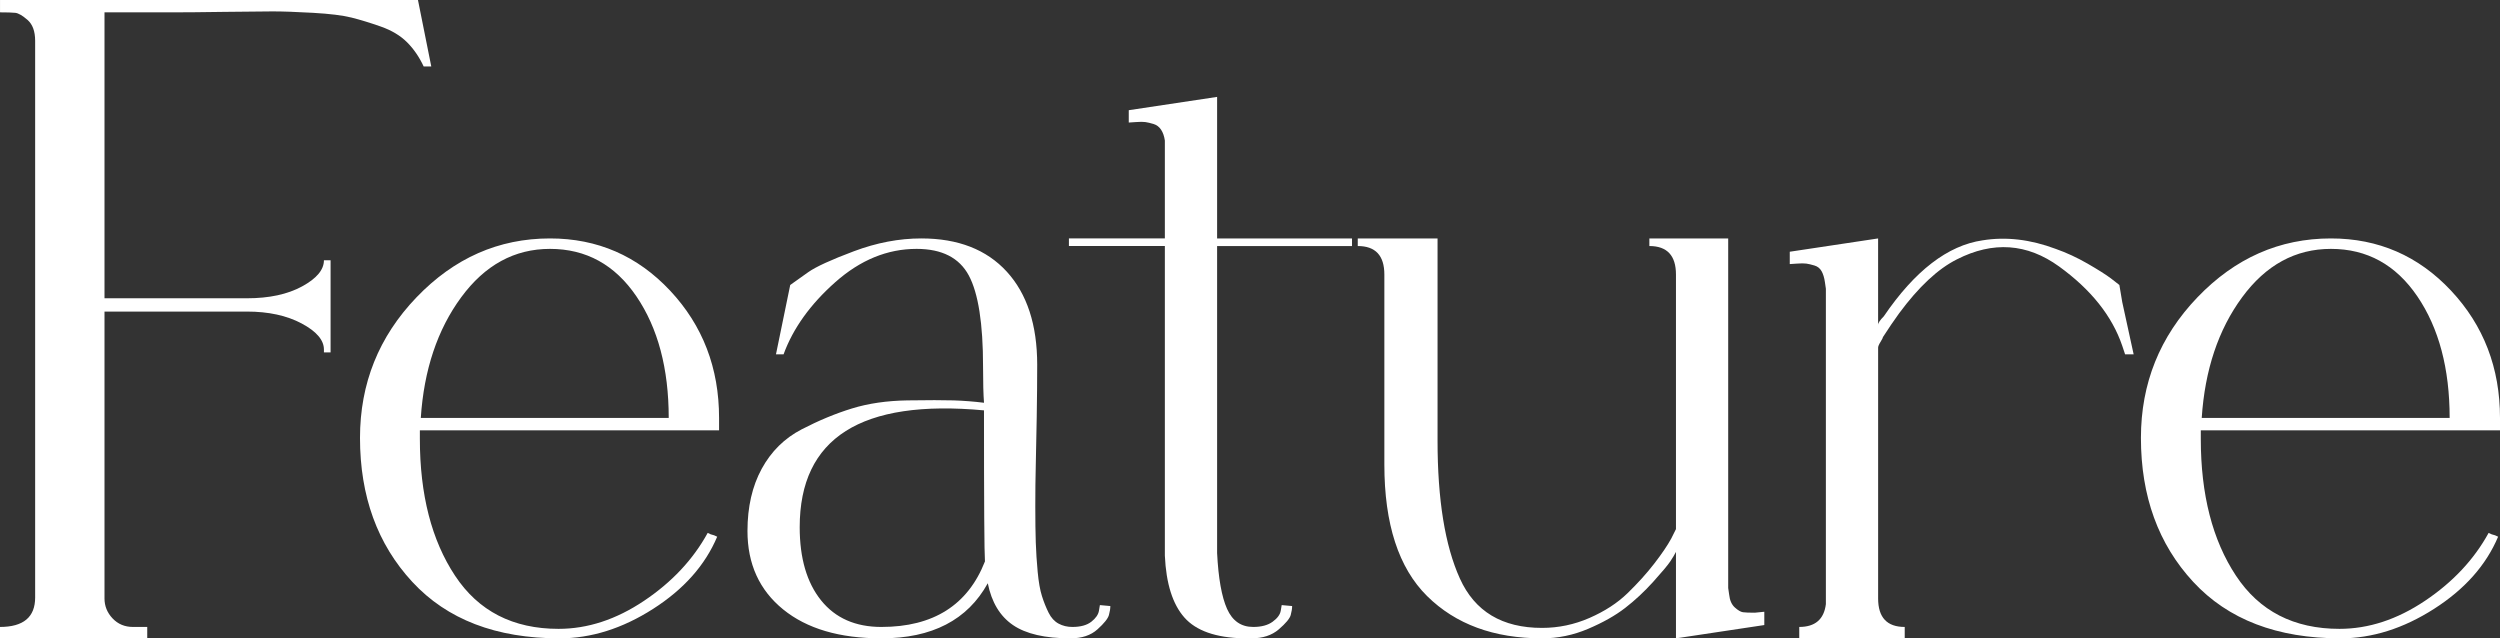 <svg viewBox="0 0 157.909 40.32" xmlns="http://www.w3.org/2000/svg"><rect x="0" y="0" width="157.909" height="40.32" fill="#333333" stroke="none"/><g fill="#fff"><path d="m9.3 40.32h-9.3v-.72c1.479 0 2.22-.62 2.22-1.86v-35.16c0-.6-.16-1.04-.479-1.32-.321-.28-.581-.43-.78-.45-.201-.02-.521-.03-.96-.03v-.78h26.399l.841 4.2h-.48c-.28-.6-.63-1.11-1.05-1.53-.42-.42-.971-.75-1.65-.99-.681-.24-1.3-.429-1.859-.57-.561-.14-1.371-.24-2.431-.3s-1.91-.09-2.55-.09c-.641 0-1.66.01-3.06.03-1.401.021-2.46.03-3.181.03h-4.38v18.06h9c1.399 0 2.56-.249 3.48-.75.919-.5 1.38-1.05 1.38-1.65h.42v5.82h-.42v-.18c0-.6-.471-1.149-1.41-1.65-.94-.5-2.091-.75-3.45-.75h-9v18.12c0 .48.17.9.51 1.26s.771.54 1.29.54h.9z"/><path d="m35.339 40.32c-4 0-7.101-1.19-9.3-3.57-2.2-2.379-3.3-5.409-3.3-9.09 0-3.44 1.189-6.399 3.569-8.88 2.38-2.48 5.19-3.72 8.431-3.72 3 0 5.529 1.101 7.59 3.3 2.06 2.2 3.09 4.881 3.09 8.04v.78h-18.899v.54c0 3.52.739 6.4 2.22 8.64 1.479 2.24 3.66 3.36 6.54 3.36 1.839 0 3.639-.59 5.399-1.77 1.76-1.179 3.1-2.61 4.021-4.29.159.081.26.12.3.12.039 0 .14.04.3.12-.76 1.8-2.11 3.321-4.05 4.56-1.94 1.24-3.91 1.86-5.91 1.86zm-8.76-13.92h15.66c0-3.12-.681-5.679-2.04-7.68-1.36-2-3.18-3-5.46-3-2.241 0-4.11 1.02-5.61 3.06-1.5 2.04-2.351 4.581-2.55 7.62z"/><path d="m55.673 40.32c-2.641 0-4.71-.609-6.21-1.83-1.5-1.22-2.25-2.87-2.25-4.95 0-1.52.3-2.829.899-3.93.601-1.1 1.44-1.929 2.521-2.49 1.08-.56 2.14-1 3.18-1.32 1.04-.32 2.21-.49 3.51-.51 1.3-.02 2.271-.02 2.91 0 .64.021 1.28.07 1.92.15-.04-.519-.06-1.28-.06-2.28 0-2.72-.3-4.64-.9-5.76-.6-1.119-1.7-1.68-3.3-1.68-1.84 0-3.55.7-5.13 2.1-1.581 1.401-2.67 2.92-3.27 4.56h-.48l.9-4.38c.279-.2.659-.47 1.14-.81.479-.339 1.44-.78 2.88-1.32 1.44-.54 2.859-.81 4.26-.81 2.319 0 4.12.7 5.4 2.1 1.279 1.4 1.92 3.36 1.92 5.88 0 1-.011 2.1-.03 3.3-.021 1.2-.04 2.211-.06 3.03-.021.82-.03 1.69-.03 2.61 0 .921.01 1.68.03 2.28.02.6.06 1.22.12 1.86.06.64.149 1.15.27 1.53.12.381.26.73.42 1.05.159.321.37.55.63.69.26.141.55.21.87.21.52 0 .92-.11 1.2-.33.279-.219.439-.45.48-.69l.06-.36.66.06c0 .16-.03.351-.09.57-.061.22-.3.52-.721.9-.42.381-.989.57-1.71.57-1.6 0-2.811-.279-3.63-.84-.82-.56-1.35-1.44-1.59-2.64-1.28 2.32-3.521 3.48-6.72 3.48zm0-.72c3.279 0 5.46-1.38 6.54-4.14-.04-.519-.061-3.699-.061-9.54-7.761-.72-11.64 1.74-11.64 7.38 0 1.96.45 3.501 1.35 4.62.9 1.121 2.17 1.68 3.811 1.68z"/><path d="m76.876 34.92c.08 1.601.29 2.781.63 3.54.34.76.89 1.14 1.65 1.14.52 0 .93-.11 1.229-.33.301-.219.47-.45.511-.69l.06-.36.66.06c0 .16-.03.351-.09.57-.061.22-.311.52-.75.9-.44.381-1.021.57-1.74.57h-.479c-1.761-.039-3.011-.48-3.75-1.32-.741-.84-1.15-2.139-1.23-3.9v-19.56h-6.06v-.48h6.06v-6.18c-.04-.28-.12-.51-.24-.69-.12-.18-.28-.3-.479-.36-.201-.06-.37-.099-.51-.12-.141-.02-.341-.02-.601 0-.261.021-.41.03-.45.03v-.78l5.58-.84v8.94h8.521v.48h-8.521v19.38z"/><path d="m97.401 40.32c-3.04 0-5.46-.89-7.26-2.67-1.8-1.78-2.7-4.55-2.7-8.31v-12c0-1.2-.561-1.8-1.68-1.8v-.48h5.04v12.78c0 3.72.47 6.621 1.41 8.7.939 2.08 2.67 3.12 5.189 3.12 1.04 0 2.04-.21 3-.63.96-.42 1.76-.939 2.4-1.56.639-.62 1.2-1.24 1.68-1.86.48-.62.84-1.149 1.08-1.59l.3-.6v-16.08c0-1.2-.561-1.8-1.68-1.8v-.48h4.979v22.08l.061.42c.039.36.159.63.359.81.2.18.37.28.511.3.14.021.39.03.75.03l.6-.06v.84l-5.58.84v-5.46c-.08.16-.2.36-.359.6-.161.24-.521.67-1.08 1.29-.561.621-1.15 1.17-1.771 1.65-.62.48-1.4.921-2.34 1.32-.94.4-1.91.6-2.91.6z"/><path d="m113.648 40.32v-.72c1 0 1.561-.48 1.681-1.44v-19.92l-.061-.42c-.04-.279-.11-.51-.21-.69-.101-.18-.25-.3-.45-.36s-.37-.099-.51-.12c-.141-.02-.34-.02-.6 0-.261.021-.411.03-.45.03v-.78l5.58-.84v5.46c0-.12.12-.3.359-.54 1.96-2.88 4.04-4.479 6.24-4.8 1.479-.24 3.02-.06 4.62.54.68.24 1.35.55 2.01.93.66.381 1.149.69 1.471.93l.539.42.181 1.08.72 3.3h-.54l-.18-.54c-.641-1.88-1.971-3.549-3.99-5.01-2.021-1.46-4.17-1.61-6.45-.45-1.2.6-2.42 1.74-3.66 3.42-.32.441-.659.94-1.02 1.5 0 .04-.051.141-.15.3-.1.16-.149.28-.149.36v15.84c0 1.2.56 1.8 1.68 1.8v.72h-6.66z"/><path d="m147.829 40.32c-4 0-7.101-1.19-9.3-3.57-2.2-2.379-3.3-5.409-3.3-9.09 0-3.44 1.189-6.399 3.569-8.88 2.38-2.48 5.19-3.72 8.431-3.72 3 0 5.529 1.101 7.59 3.3 2.06 2.2 3.09 4.881 3.09 8.04v.78h-18.899v.54c0 3.52.739 6.4 2.22 8.64 1.479 2.24 3.66 3.36 6.54 3.36 1.839 0 3.639-.59 5.399-1.77 1.76-1.179 3.1-2.61 4.021-4.29.159.081.26.12.3.12.039 0 .14.04.3.12-.76 1.8-2.11 3.321-4.05 4.56-1.94 1.24-3.91 1.86-5.91 1.86zm-8.76-13.92h15.66c0-3.12-.681-5.679-2.04-7.68-1.36-2-3.18-3-5.46-3-2.241 0-4.11 1.02-5.61 3.06-1.5 2.04-2.351 4.581-2.55 7.62z"/></g></svg>